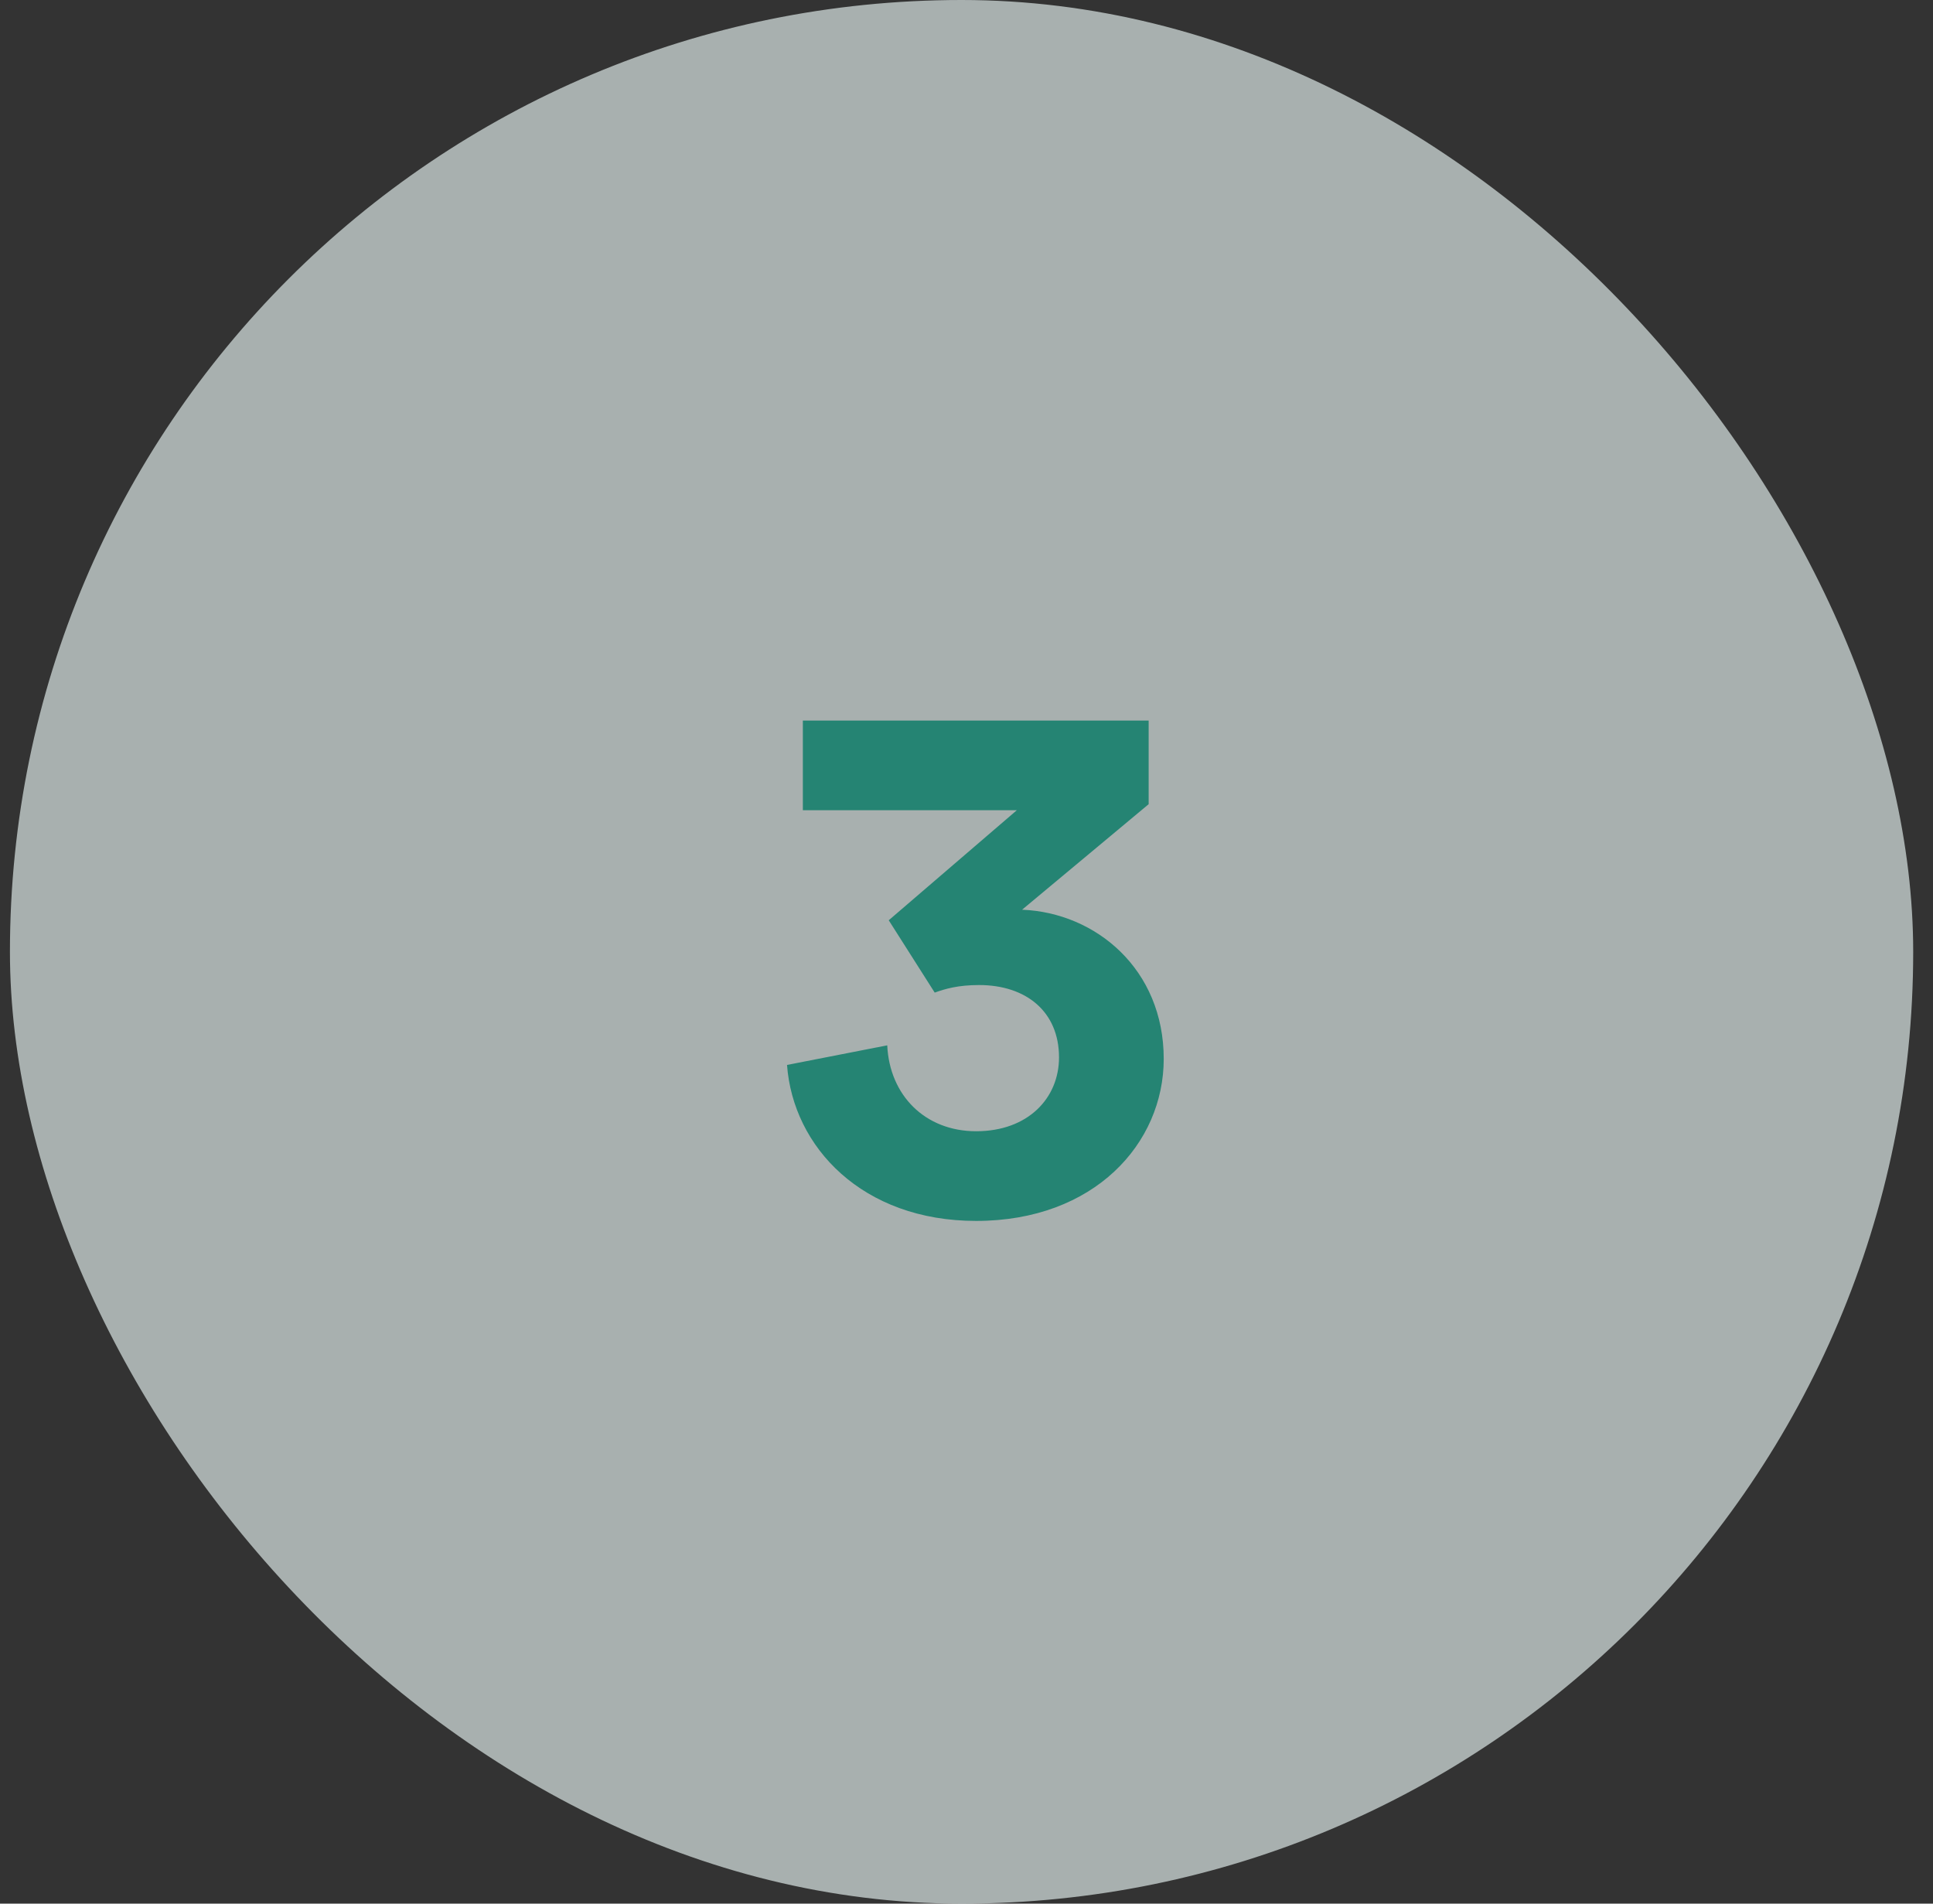 <svg width="65" height="64" viewBox="0 0 65 64" fill="none" xmlns="http://www.w3.org/2000/svg">
<rect x="0" y="0" width="65" height="64" fill="#333333" stroke="none"/>
<rect x="0.334" width="64" height="64" rx="32" fill="#EBF7F5" fill-opacity="0.64"/>
<path d="M31.431 33.371L29.885 30.939L34.192 27.24H26.997V24.225H38.625V27.037L34.369 30.584C36.852 30.685 39.132 32.585 39.132 35.6C39.132 38.437 36.801 41.047 32.824 41.047C28.999 41.047 26.668 38.564 26.465 35.803L29.835 35.144C29.911 36.816 31.101 38.032 32.824 38.032C34.572 38.032 35.611 36.917 35.611 35.549C35.611 34.004 34.496 33.117 32.925 33.117C32.216 33.117 31.785 33.244 31.431 33.371Z" fill="#258473"/>
</svg>
